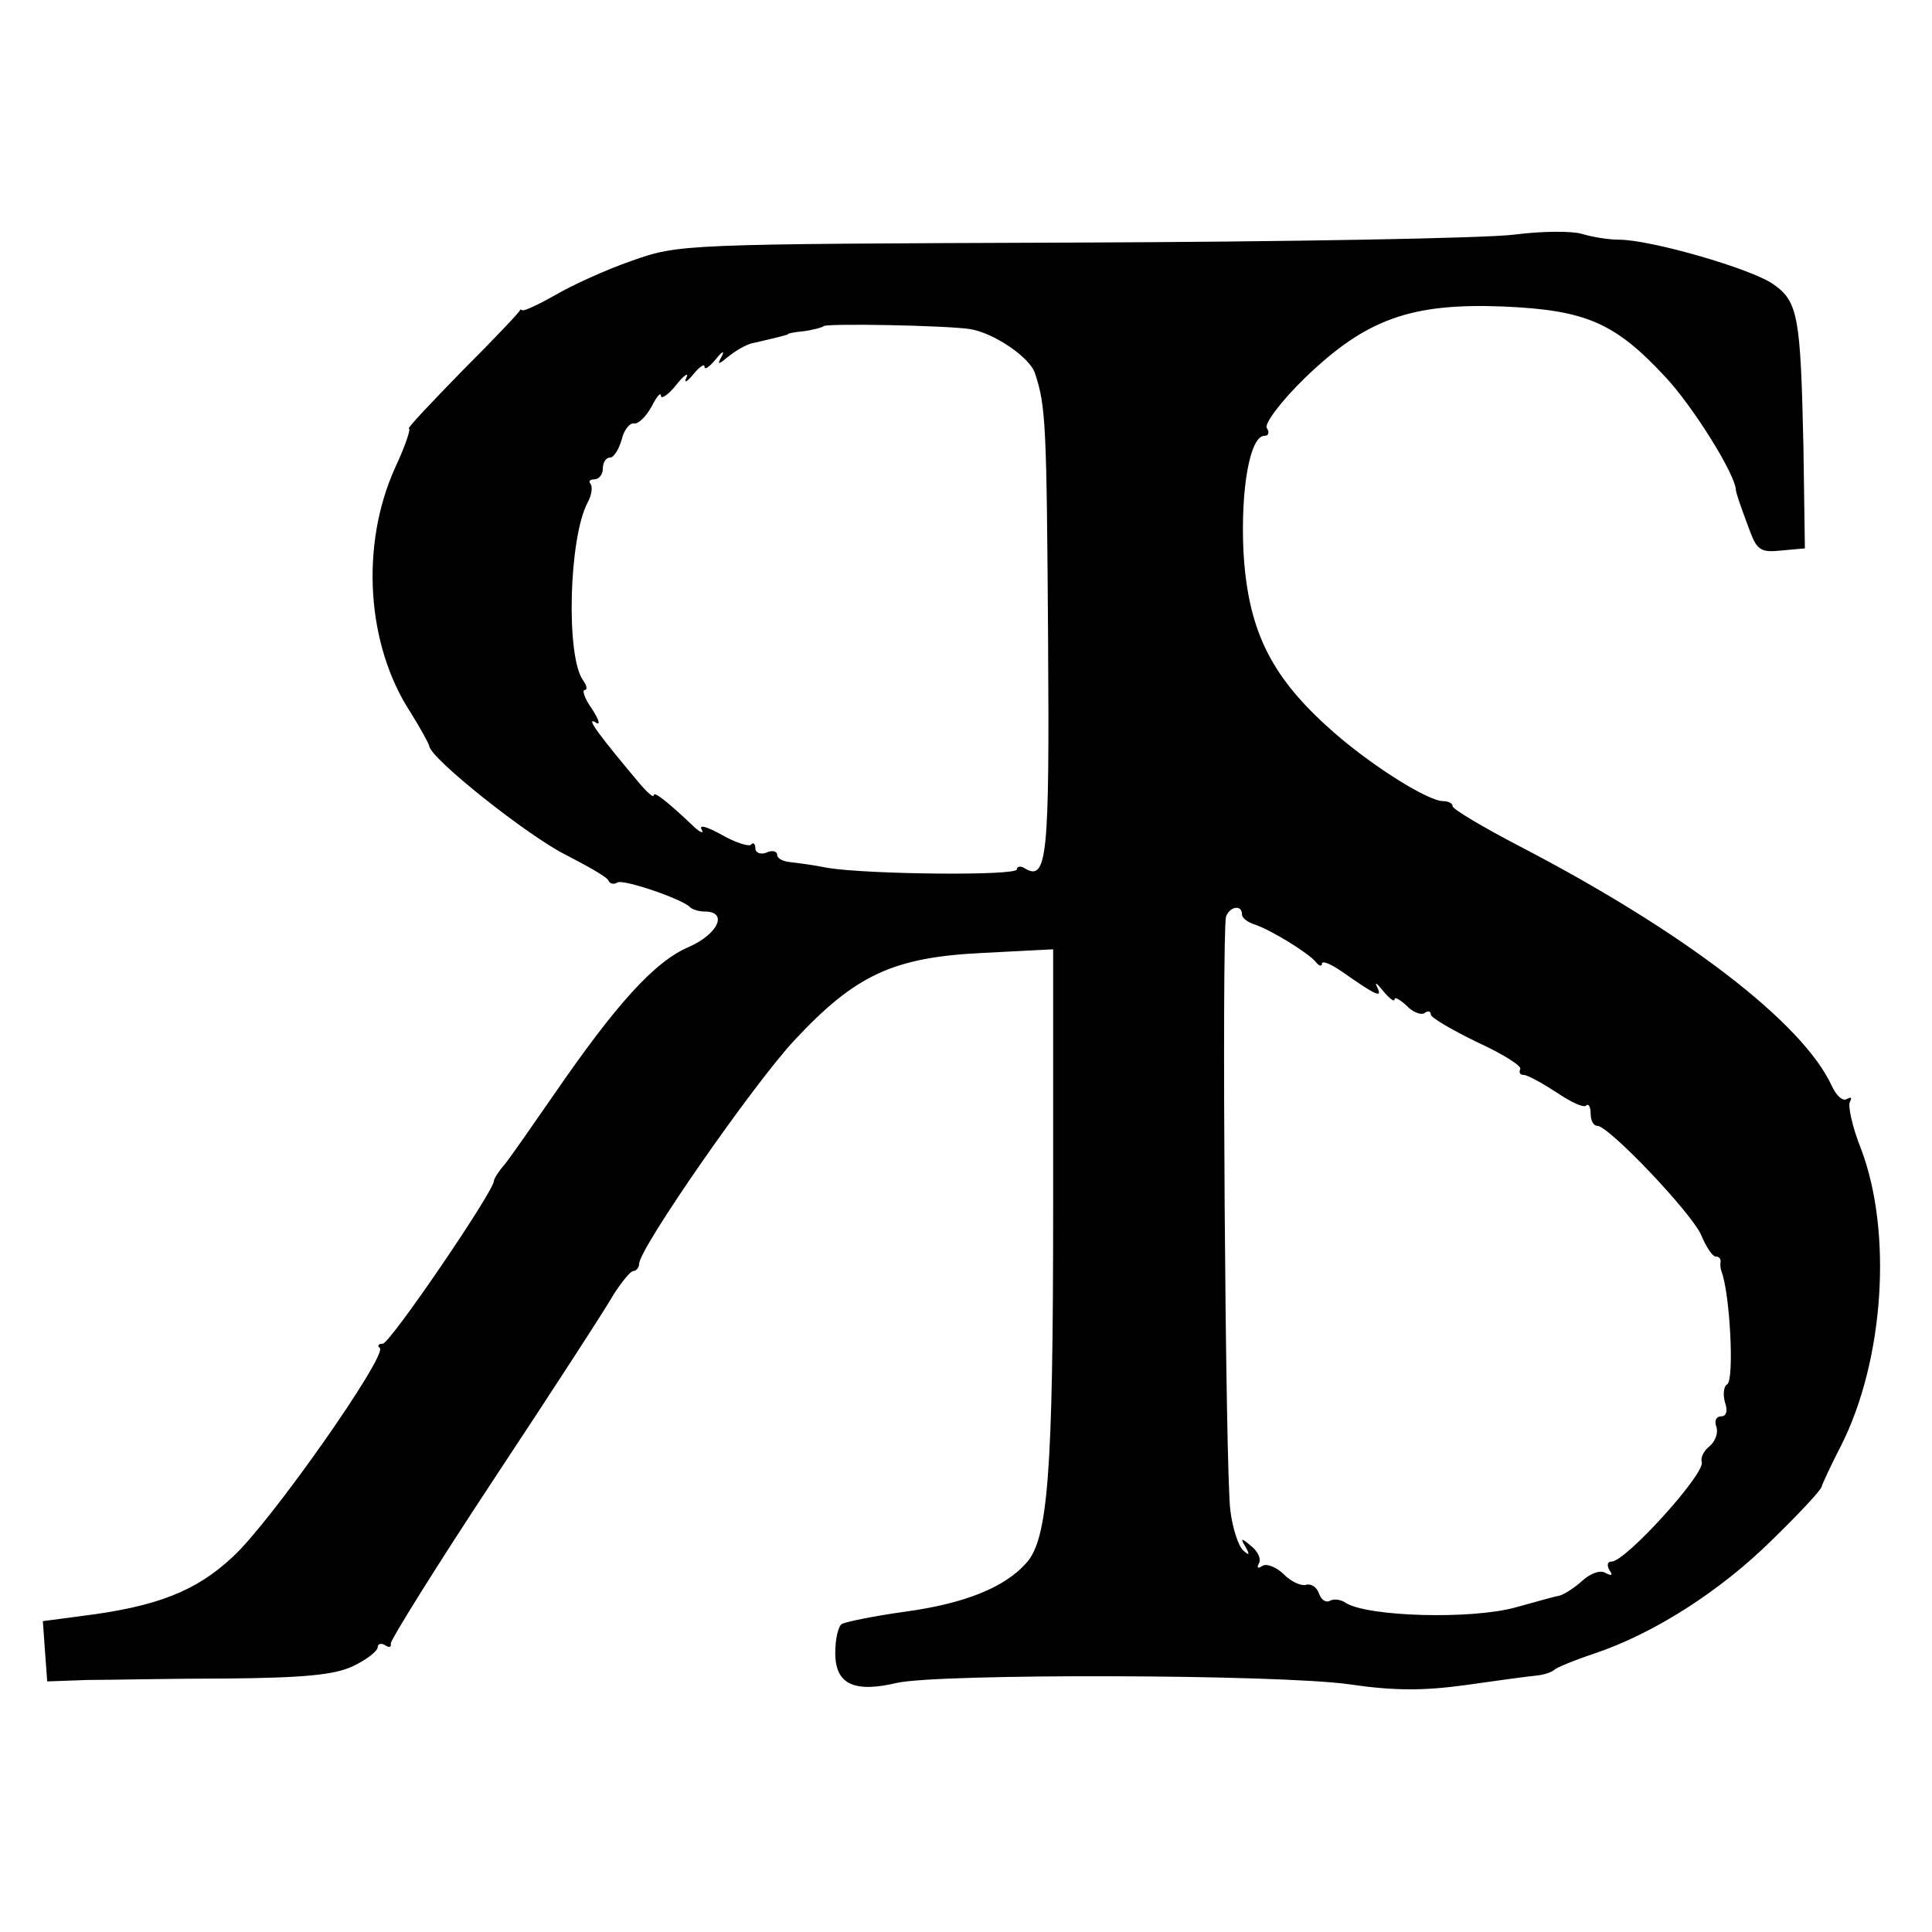 <?xml version="1.0" standalone="no"?>
<!DOCTYPE svg PUBLIC "-//W3C//DTD SVG 20010904//EN"
 "http://www.w3.org/TR/2001/REC-SVG-20010904/DTD/svg10.dtd">
<svg version="1.0" xmlns="http://www.w3.org/2000/svg"
 width="266pt" height="266pt" viewBox="0 0 266 266"
 preserveAspectRatio="xMidYMid meet">
<g transform="translate(0,266) scale(0.1,-0.1)"
fill="#000000" stroke="none">
<path d="M2085 2337 c-38 -5 -313 -10 -610 -11 -536 -2 -540 -2 -605 -25 -35
-12 -83 -34 -105 -47 -23 -13 -44 -23 -46 -21 -2 1 -4 1 -3 0 0 -2 -35 -39
-79 -83 -43 -44 -77 -80 -74 -80 3 0 -5 -24 -19 -54 -48 -106 -40 -244 22
-338 13 -21 24 -41 25 -45 1 -17 136 -124 188 -150 31 -16 58 -31 59 -36 2 -4
8 -5 12 -2 8 5 90 -23 100 -34 3 -3 12 -6 20 -6 33 0 19 -31 -22 -49 -47 -20
-100 -79 -186 -204 -29 -42 -59 -85 -67 -95 -8 -9 -15 -20 -15 -23 0 -14 -143
-224 -153 -224 -6 0 -8 -3 -4 -6 10 -11 -149 -238 -202 -287 -51 -48 -105 -69
-209 -82 l-53 -7 3 -42 3 -41 55 2 c30 0 117 2 194 2 104 1 147 5 172 17 19 9
34 21 34 26 0 5 5 6 10 3 6 -4 9 -3 8 2 -1 4 63 107 143 228 80 121 154 235
164 253 11 17 23 32 27 32 4 0 8 5 8 10 0 21 157 247 214 308 84 90 136 114
259 120 l97 5 0 -354 c0 -367 -7 -458 -37 -491 -30 -34 -86 -56 -167 -67 -43
-6 -82 -14 -87 -17 -5 -3 -9 -21 -9 -40 0 -43 26 -55 85 -41 58 13 524 12 623
-2 61 -9 102 -9 160 -1 42 6 86 12 97 13 11 1 22 5 25 8 3 3 27 13 54 22 84
28 175 87 245 156 37 36 68 69 69 74 1 4 13 30 27 57 59 117 71 294 27 409
-12 30 -18 59 -15 64 3 6 2 7 -4 4 -6 -4 -15 5 -21 18 -40 87 -203 212 -430
330 -50 26 -92 51 -92 55 0 4 -6 7 -13 7 -22 0 -107 54 -161 104 -78 71 -108
134 -114 240 -4 86 9 159 29 159 6 0 7 5 3 11 -3 6 20 37 53 69 84 81 146 103
273 98 113 -5 153 -22 222 -96 38 -40 98 -136 98 -157 1 -5 3 -13 20 -58 9
-24 15 -28 42 -25 l33 3 -2 140 c-4 179 -7 200 -42 224 -30 21 -168 61 -212
61 -15 0 -38 4 -51 8 -13 4 -54 4 -93 -1z m-750 -130 c33 -5 83 -39 90 -61 15
-45 16 -71 18 -364 2 -304 -1 -337 -33 -317 -5 3 -10 2 -10 -2 0 -9 -203 -7
-260 2 -19 4 -43 7 -52 8 -10 1 -18 5 -18 10 0 5 -7 7 -15 3 -8 -3 -15 0 -15
6 0 6 -3 9 -6 5 -3 -3 -22 3 -41 14 -20 11 -31 14 -27 7 4 -7 -3 -4 -14 7 -35
33 -52 46 -52 40 0 -4 -9 4 -20 17 -53 63 -74 91 -61 84 8 -6 7 1 -4 18 -10
14 -14 26 -10 26 4 0 3 6 -2 13 -24 32 -20 196 6 245 6 11 7 22 4 26 -3 3 -1
6 5 6 7 0 12 7 12 15 0 8 4 15 10 15 5 0 12 11 16 25 3 13 11 23 17 22 6 -1
16 9 24 23 7 14 13 21 13 15 0 -5 10 1 21 15 11 14 18 18 14 10 -4 -8 1 -6 9
4 9 11 16 16 16 11 0 -5 7 0 16 11 8 10 12 12 8 4 -7 -13 -6 -13 10 0 10 8 23
15 30 17 39 9 51 12 51 13 0 1 10 3 22 4 13 2 25 5 27 7 5 4 167 1 201 -4z
m375 -806 c0 -5 8 -11 18 -14 23 -8 75 -40 84 -52 4 -5 8 -6 8 -2 0 5 12 0 28
-11 47 -33 56 -37 48 -21 -4 8 0 5 8 -5 9 -11 16 -16 16 -12 0 4 7 0 16 -8 8
-9 20 -14 25 -11 5 4 9 3 9 -2 0 -4 29 -21 64 -38 35 -16 62 -33 59 -37 -2 -5
0 -8 5 -8 5 0 25 -11 45 -24 19 -13 38 -22 41 -18 3 3 6 -2 6 -11 0 -10 4 -17
9 -17 16 0 129 -119 143 -150 7 -17 16 -30 20 -30 5 0 7 -3 7 -7 -1 -5 0 -10
1 -13 12 -31 18 -150 8 -156 -5 -3 -6 -14 -3 -25 4 -11 2 -19 -5 -19 -7 0 -10
-6 -7 -14 3 -8 -1 -20 -9 -27 -8 -6 -13 -16 -11 -22 5 -16 -105 -137 -124
-137 -6 0 -7 -5 -3 -12 5 -7 3 -8 -5 -4 -7 5 -21 0 -32 -10 -11 -10 -25 -19
-32 -21 -7 -1 -34 -9 -60 -16 -61 -17 -203 -13 -234 6 -7 5 -17 6 -22 3 -5 -3
-12 1 -15 10 -3 9 -11 14 -18 12 -6 -2 -20 4 -30 14 -10 10 -24 16 -30 12 -6
-4 -8 -3 -5 3 4 6 -1 17 -10 24 -14 12 -16 12 -8 -1 6 -11 5 -12 -3 -5 -7 6
-15 31 -18 55 -7 49 -12 797 -6 818 5 14 22 17 22 3z"/>
</g>
</svg>
